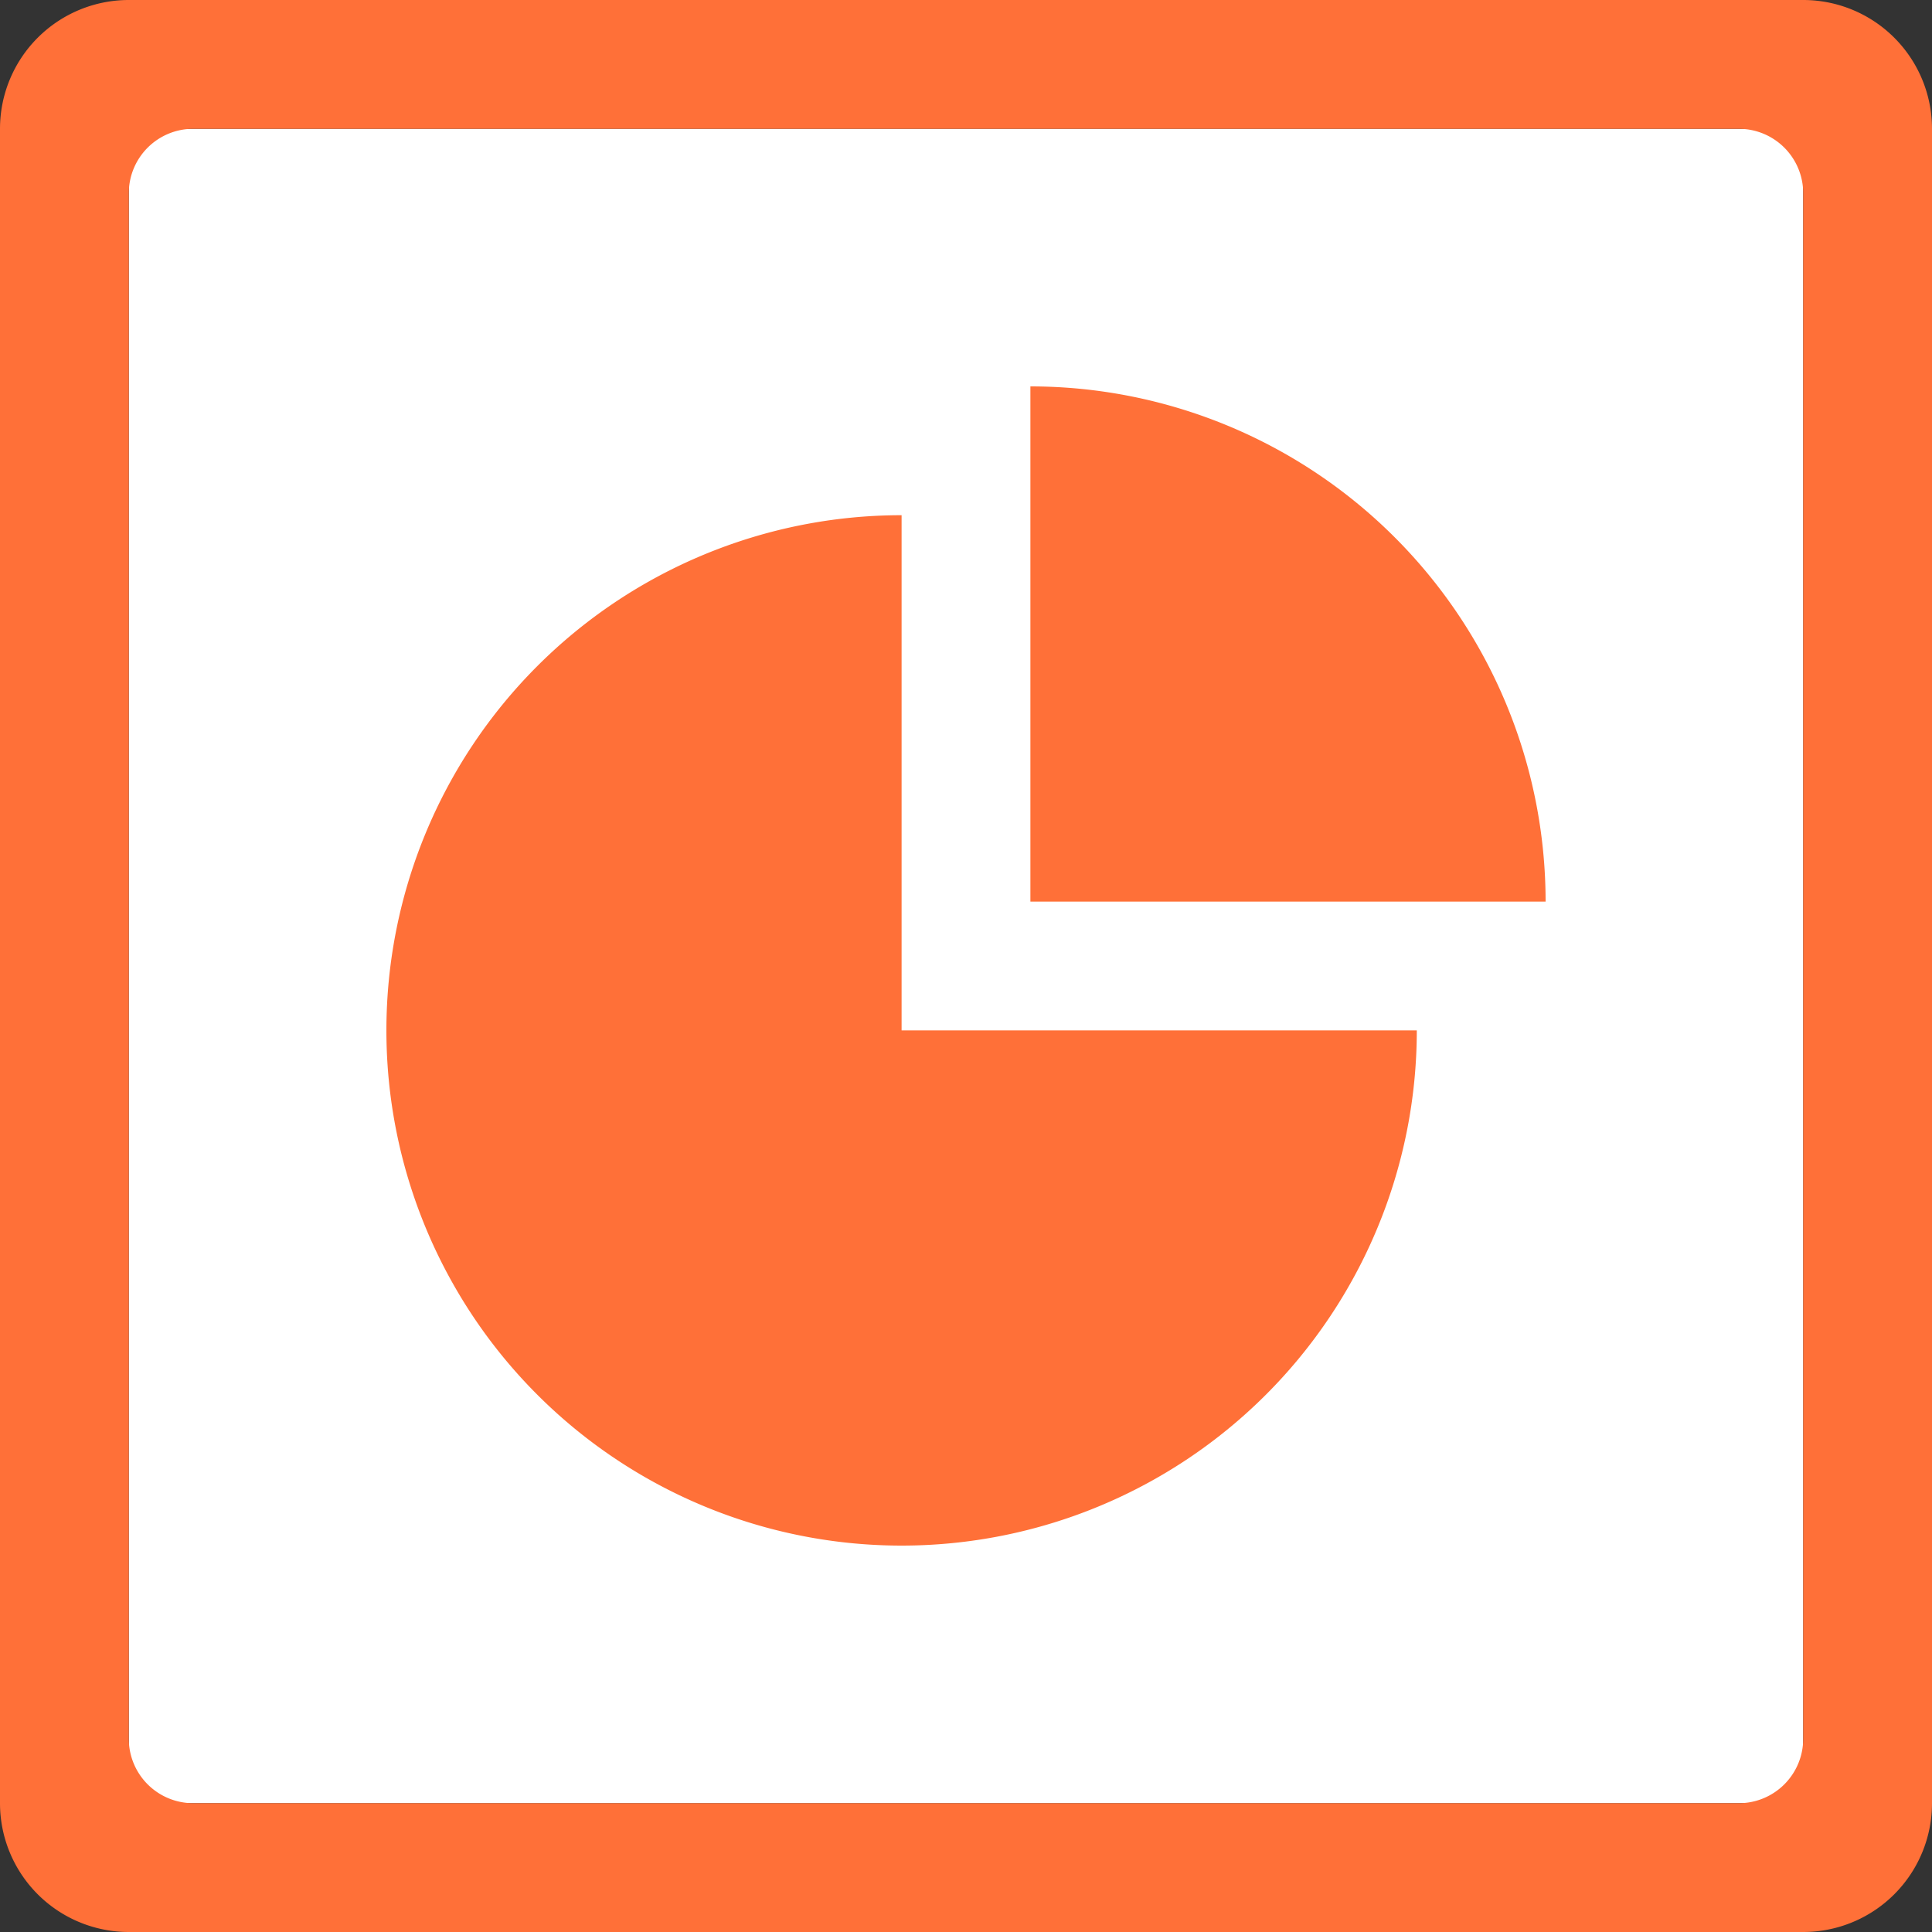 <svg xmlns="http://www.w3.org/2000/svg" width="24" height="24" fill="none"><rect width="100%" height="100%" fill="#333333" stroke="none"/><path fill="#fff" d="M1.6 1.6h20.8v20.8H1.6V1.6z"/><path fill="#FF7038" fill-rule="evenodd" d="M22.4 24H1.6A1.6 1.6 0 010 22.4V1.6A1.6 1.6 0 011.6 0h20.8A1.6 1.6 0 0124 1.6v20.8a1.6 1.6 0 01-1.6 1.6zm0-21.6a.8.8 0 00-.8-.8H2.4a.8.8 0 00-.8.8v19.2a.8.8 0 00.8.8h19.2a.8.8 0 00.8-.8V2.4zm-9.6 2.4a6.4 6.4 0 016.4 6.4h-6.4V4.8zm-1.6 14.4a6.4 6.4 0 010-12.8v6.4h6.4a6.4 6.4 0 01-6.4 6.4z" clip-rule="evenodd"/></svg>
